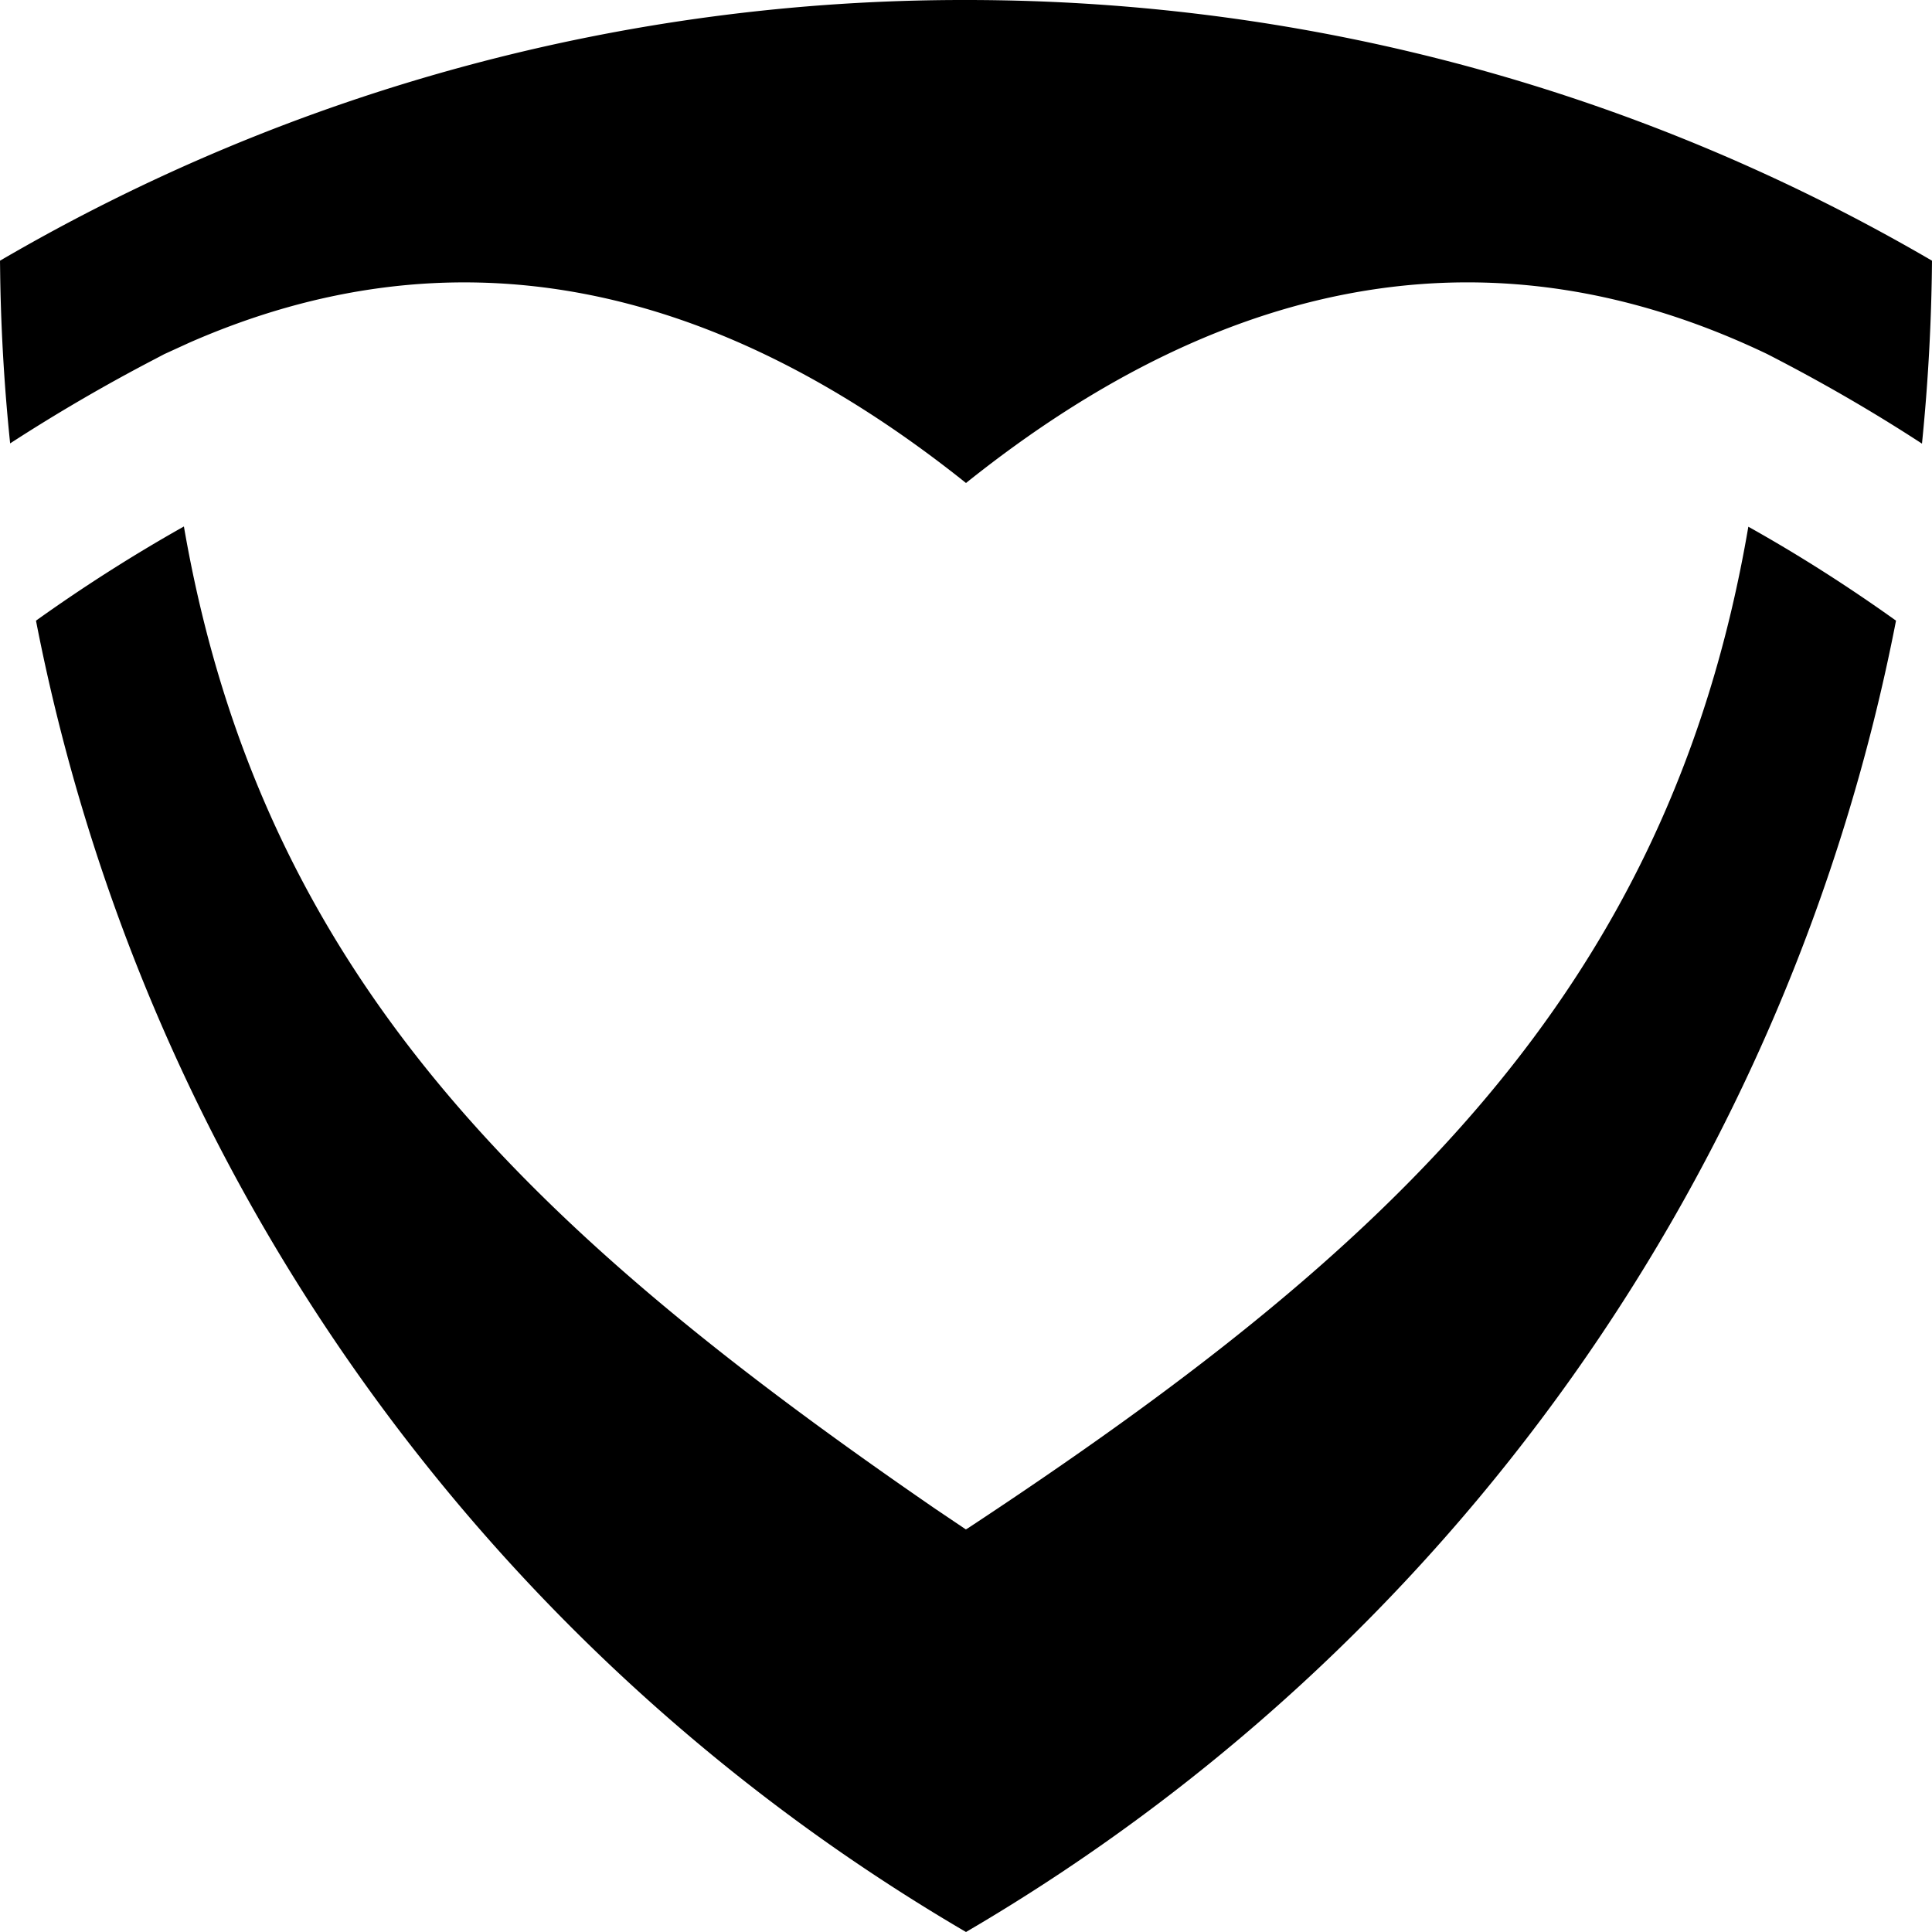 <svg width="16" height="16" viewBox="0 0 16 16" xmlns="http://www.w3.org/2000/svg">
  <path
    d="M1.523 4.36c.647 3.744 2.906 5.853 6.222 8.135l.254.171.02-.012c3.45-2.276 5.8-4.424 6.46-8.292.422.236.83.497 1.223.778A16.157 16.157 0 018 16 16.157 16.157 0 01.298 5.14c.393-.281.802-.542 1.225-.78zM8 0c2.914 0 5.647.786 8 2.159a16.46 16.46 0 01-.083 1.515c-.414-.27-.843-.517-1.284-.743C12.423 1.875 10.211 2.23 8 4 5.856 2.286 3.713 1.898 1.57 2.837l-.21.096-.074.039a14.62 14.62 0 00-1.202.7 15.812 15.812 0 01-.082-1.361L0 2.159A15.823 15.823 0 018 0z"
    fill="#000"
    fill-rule="nonzero"
  />
</svg>
